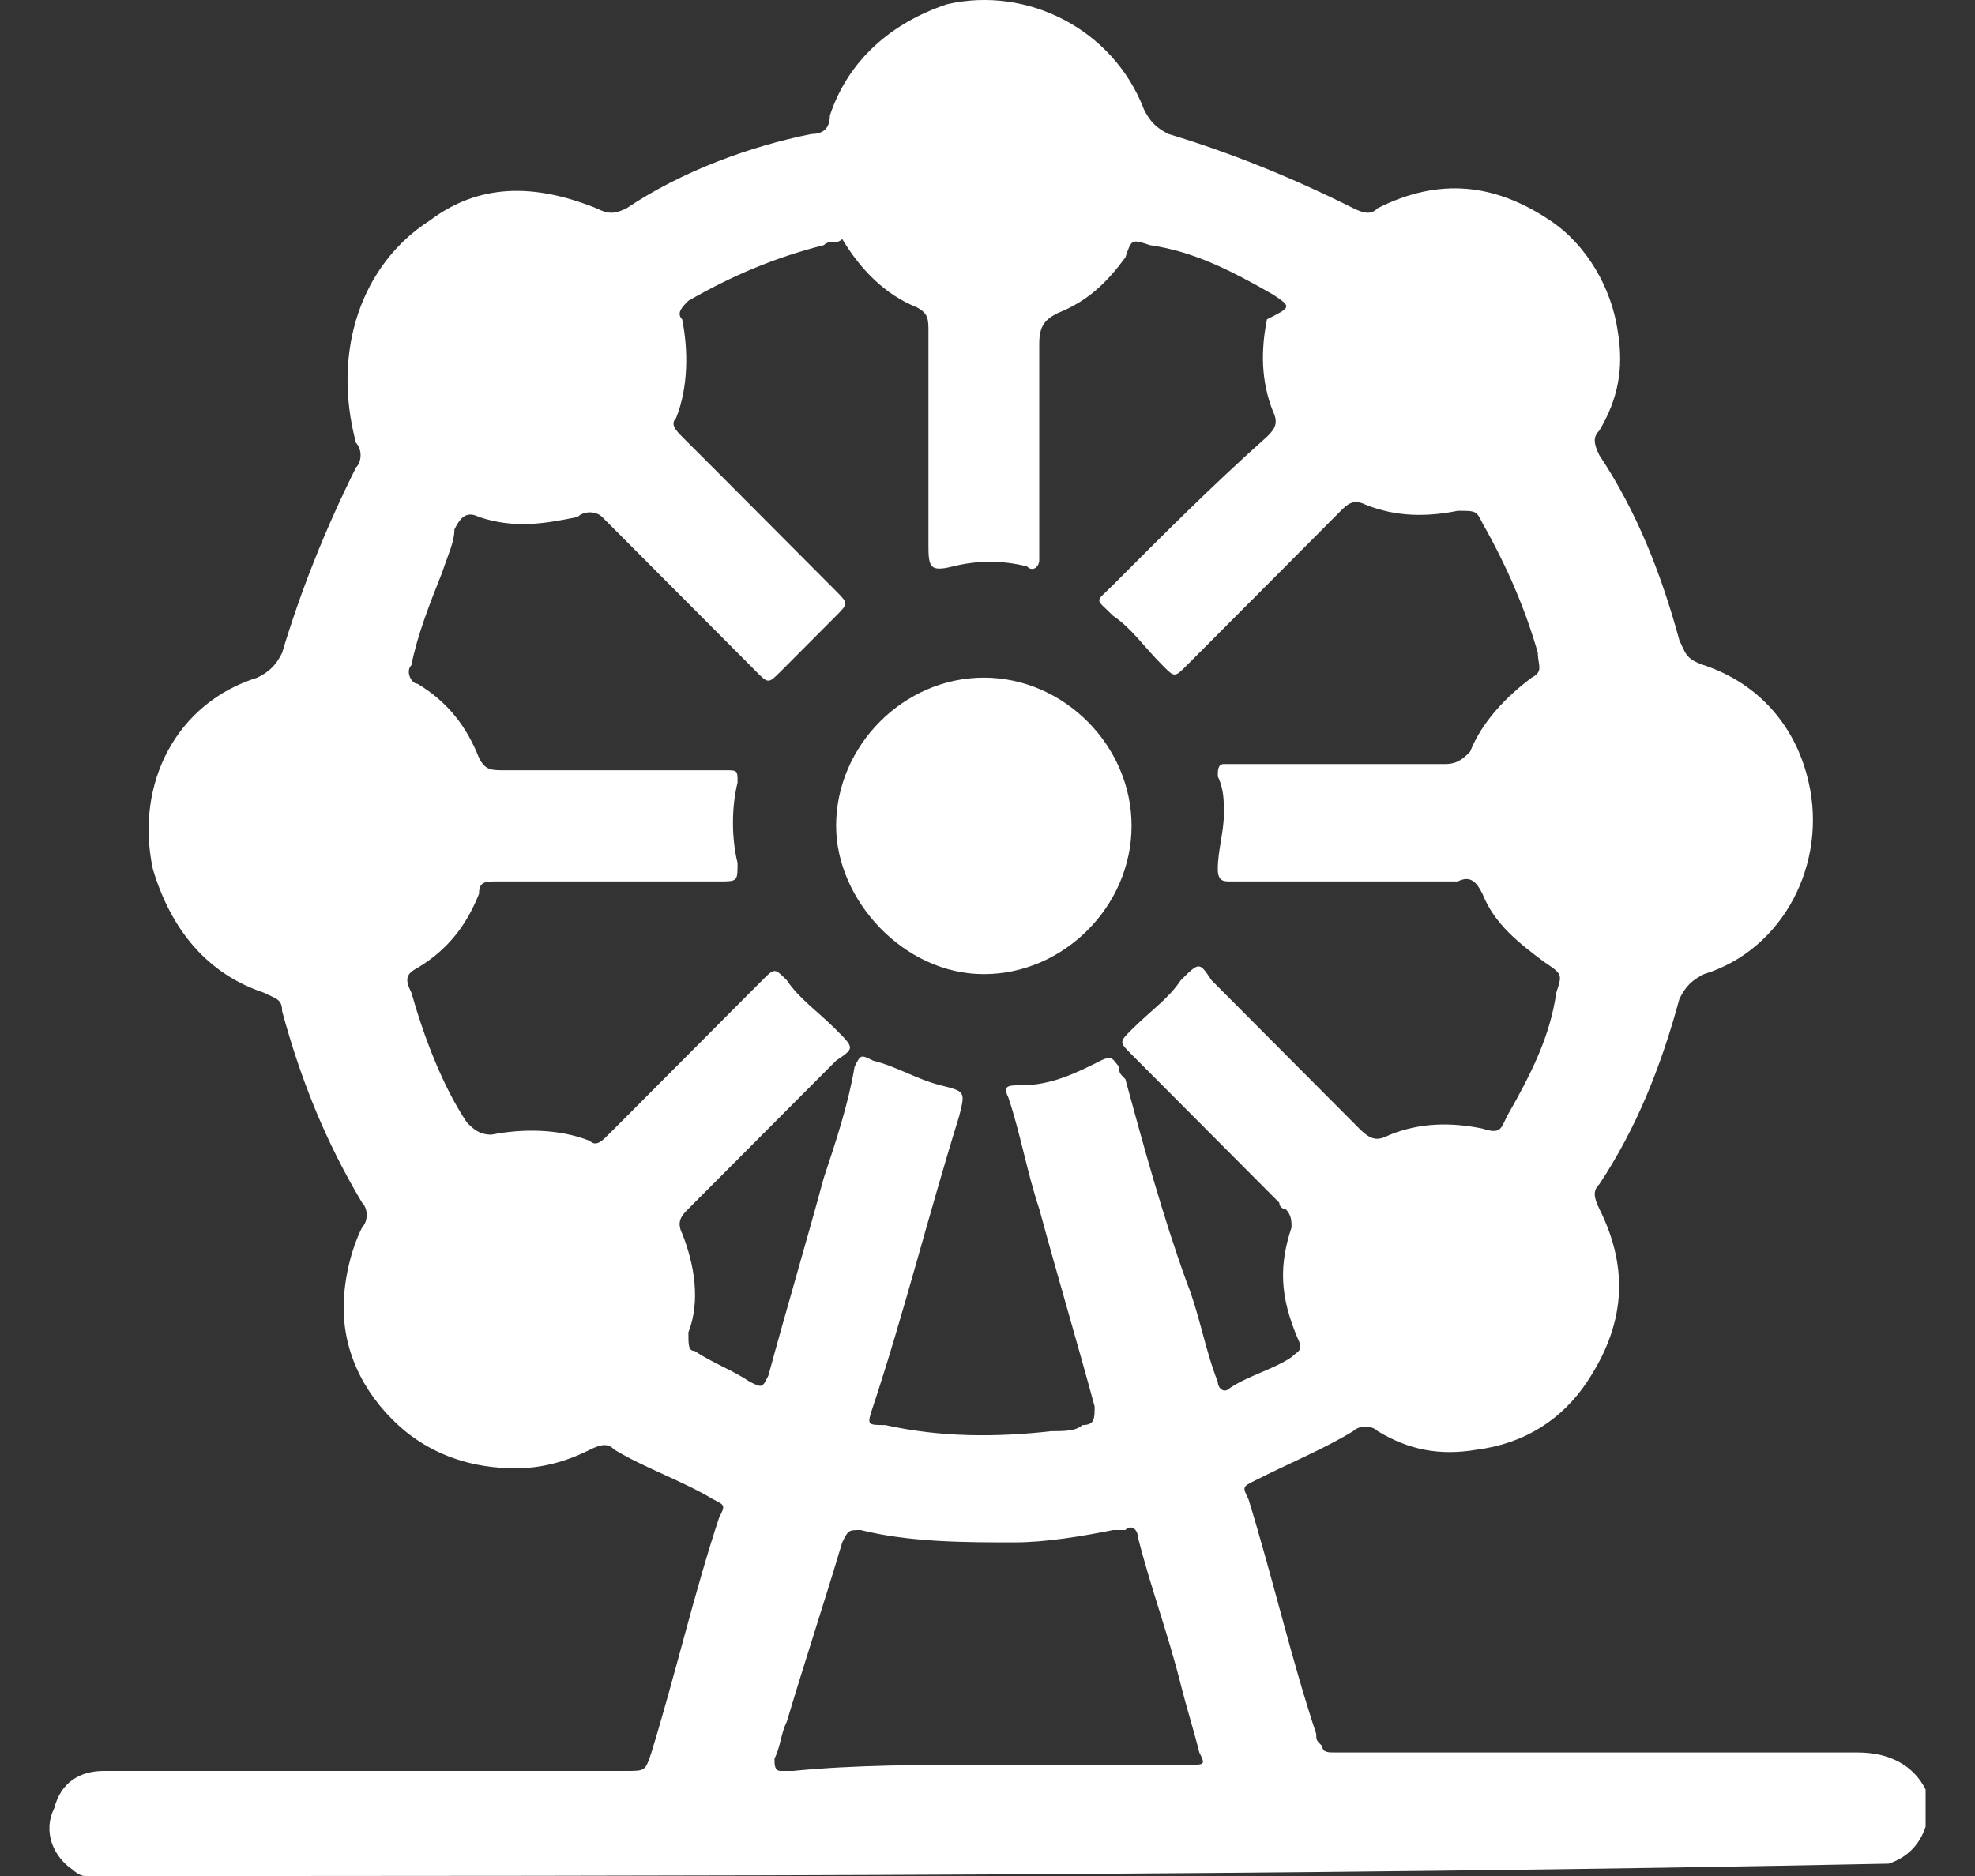 <svg width="20" height="19" viewBox="0 0 20 19" fill="none" xmlns="http://www.w3.org/2000/svg">
<rect x="0" y="0" width="20" height="19" fill="#333333" stroke="none"/>
<path d="M0.862 19C0.8 19 0.737 18.937 0.737 18.937C0.55 18.812 0.426 18.562 0.55 18.312C0.613 18.061 0.8 17.936 1.049 17.936C1.797 17.936 2.545 17.936 3.293 17.936C4.29 17.936 5.35 17.936 6.347 17.936C6.534 17.936 6.534 17.936 6.597 17.749C6.846 16.935 7.033 16.122 7.282 15.371C7.345 15.246 7.345 15.246 7.22 15.184C6.908 14.996 6.534 14.871 6.223 14.683C6.16 14.62 6.098 14.62 5.973 14.683C5.724 14.808 5.475 14.871 5.225 14.871C4.789 14.871 4.415 14.746 4.103 14.495C3.729 14.183 3.48 13.745 3.48 13.244C3.48 12.994 3.542 12.681 3.667 12.431C3.729 12.368 3.729 12.243 3.667 12.181C3.293 11.555 3.044 10.929 2.857 10.241C2.857 10.116 2.794 10.116 2.67 10.053C2.109 9.866 1.735 9.428 1.548 8.802C1.361 7.926 1.797 7.113 2.607 6.863C2.732 6.8 2.794 6.737 2.857 6.612C3.044 5.987 3.293 5.361 3.605 4.735C3.667 4.673 3.667 4.548 3.605 4.485C3.355 3.547 3.667 2.671 4.353 2.233C4.851 1.857 5.412 1.857 6.036 2.108C6.16 2.17 6.223 2.17 6.347 2.108C6.908 1.732 7.594 1.482 8.217 1.357C8.342 1.357 8.404 1.294 8.404 1.169C8.591 0.606 9.028 0.231 9.589 0.043C10.399 -0.145 11.272 0.293 11.584 1.107C11.646 1.232 11.708 1.294 11.833 1.357C12.456 1.545 13.079 1.795 13.703 2.108C13.828 2.17 13.89 2.17 13.952 2.108C14.575 1.795 15.137 1.857 15.698 2.233C16.072 2.483 16.321 2.921 16.383 3.359C16.446 3.734 16.383 4.047 16.196 4.36C16.134 4.423 16.134 4.485 16.196 4.61C16.57 5.173 16.82 5.799 17.007 6.487C17.069 6.612 17.069 6.675 17.256 6.737C17.817 6.925 18.191 7.363 18.316 7.926C18.503 8.74 18.066 9.615 17.256 9.866C17.131 9.928 17.069 9.991 17.007 10.116C16.82 10.804 16.57 11.43 16.196 11.993C16.134 12.055 16.134 12.118 16.196 12.243C16.508 12.869 16.446 13.432 16.072 13.995C15.822 14.37 15.448 14.62 14.95 14.683C14.575 14.746 14.264 14.683 13.952 14.495C13.89 14.433 13.765 14.433 13.703 14.495C13.391 14.683 13.079 14.808 12.706 14.996C12.581 15.059 12.581 15.059 12.643 15.184C12.893 15.997 13.079 16.81 13.329 17.561C13.329 17.624 13.329 17.624 13.391 17.686C13.391 17.749 13.454 17.749 13.516 17.749C13.578 17.749 13.64 17.749 13.703 17.749C15.386 17.749 17.131 17.749 18.814 17.749C19.126 17.749 19.375 17.874 19.5 18.124C19.5 18.249 19.5 18.374 19.5 18.5C19.438 18.687 19.313 18.812 19.126 18.875C13.017 19 6.908 19 0.862 19ZM6.16 8.927C5.786 8.927 5.412 8.927 5.038 8.927C4.914 8.927 4.851 8.927 4.851 9.052C4.727 9.365 4.54 9.615 4.228 9.803C4.103 9.866 4.103 9.928 4.166 10.053C4.29 10.491 4.477 10.992 4.727 11.367C4.789 11.43 4.851 11.492 4.976 11.492C5.288 11.43 5.662 11.43 5.973 11.555C6.036 11.617 6.098 11.555 6.16 11.492L6.223 11.43C6.721 10.929 7.22 10.429 7.719 9.928C7.843 9.803 7.843 9.803 7.968 9.928C8.093 10.116 8.28 10.241 8.467 10.429C8.654 10.616 8.654 10.616 8.467 10.742C7.968 11.242 7.469 11.743 6.971 12.243C6.908 12.306 6.846 12.368 6.908 12.493C7.033 12.806 7.095 13.182 6.971 13.494C6.971 13.62 6.971 13.682 7.033 13.682C7.22 13.807 7.407 13.87 7.594 13.995C7.719 14.057 7.719 14.057 7.781 13.932C7.968 13.244 8.155 12.618 8.342 11.93C8.467 11.555 8.591 11.18 8.654 10.804C8.716 10.679 8.716 10.679 8.841 10.742C9.09 10.804 9.277 10.929 9.526 10.992C9.776 11.054 9.776 11.054 9.713 11.305C9.402 12.306 9.152 13.307 8.841 14.245C8.778 14.433 8.778 14.433 8.965 14.433C9.526 14.558 10.087 14.558 10.648 14.495C10.773 14.495 10.898 14.495 10.96 14.433C11.085 14.433 11.085 14.37 11.085 14.245C10.898 13.557 10.711 12.931 10.524 12.243C10.399 11.868 10.337 11.492 10.212 11.117C10.15 10.992 10.212 10.992 10.337 10.992C10.648 10.992 10.898 10.867 11.147 10.742C11.272 10.679 11.272 10.742 11.334 10.804C11.334 10.867 11.334 10.867 11.396 10.929C11.584 11.617 11.771 12.306 12.02 12.994C12.145 13.307 12.207 13.682 12.332 13.995C12.332 14.057 12.394 14.12 12.456 14.057C12.643 13.932 12.893 13.87 13.079 13.745C13.142 13.682 13.204 13.682 13.142 13.557C12.955 13.119 12.955 12.806 13.079 12.431C13.079 12.368 13.079 12.306 13.017 12.243C12.955 12.243 12.955 12.181 12.955 12.181C12.456 11.68 11.957 11.18 11.459 10.679C11.334 10.554 11.334 10.554 11.459 10.429C11.646 10.241 11.833 10.116 11.957 9.928C12.145 9.741 12.145 9.741 12.269 9.928C12.768 10.429 13.267 10.929 13.765 11.43C13.89 11.555 13.952 11.555 14.077 11.492C14.389 11.367 14.7 11.367 15.012 11.43C15.199 11.492 15.199 11.43 15.261 11.305C15.511 10.867 15.698 10.491 15.76 10.053C15.822 9.866 15.822 9.866 15.635 9.741C15.386 9.553 15.137 9.365 15.012 9.052C14.95 8.927 14.887 8.865 14.762 8.927C14.139 8.927 13.516 8.927 12.83 8.927C12.706 8.927 12.581 8.927 12.456 8.927C12.394 8.927 12.332 8.927 12.332 8.802C12.332 8.614 12.394 8.427 12.394 8.239C12.394 8.114 12.394 7.989 12.332 7.864C12.332 7.801 12.332 7.738 12.394 7.738C12.456 7.738 12.518 7.738 12.518 7.738C13.204 7.738 13.952 7.738 14.638 7.738C14.762 7.738 14.825 7.676 14.887 7.613C15.012 7.301 15.261 7.05 15.511 6.863C15.635 6.8 15.573 6.737 15.573 6.612C15.448 6.174 15.261 5.736 15.012 5.298C14.95 5.173 14.95 5.173 14.762 5.173C14.451 5.236 14.139 5.236 13.828 5.111C13.703 5.048 13.64 5.111 13.578 5.173C13.391 5.361 13.142 5.611 12.955 5.799C12.643 6.112 12.332 6.425 12.02 6.737C11.895 6.863 11.895 6.863 11.771 6.737C11.584 6.55 11.459 6.362 11.272 6.237C11.085 6.049 11.085 6.112 11.272 5.924C11.771 5.424 12.269 4.923 12.83 4.423C12.893 4.36 12.955 4.297 12.893 4.172C12.768 3.86 12.768 3.547 12.83 3.234C13.079 3.109 13.079 3.109 12.893 2.984C12.456 2.733 12.082 2.546 11.646 2.483C11.459 2.421 11.459 2.421 11.396 2.608C11.21 2.858 11.023 3.046 10.711 3.171C10.586 3.234 10.524 3.296 10.524 3.484C10.524 4.172 10.524 4.861 10.524 5.549C10.524 5.611 10.524 5.674 10.524 5.674C10.524 5.736 10.461 5.799 10.399 5.736C10.15 5.674 9.9 5.674 9.651 5.736C9.402 5.799 9.402 5.736 9.402 5.486C9.402 4.798 9.402 4.047 9.402 3.359C9.402 3.234 9.402 3.171 9.277 3.109C8.965 2.984 8.716 2.733 8.529 2.421C8.467 2.483 8.404 2.421 8.342 2.483C7.843 2.608 7.407 2.796 6.971 3.046C6.908 3.109 6.846 3.171 6.908 3.234C6.971 3.547 6.971 3.922 6.846 4.235C6.784 4.297 6.846 4.36 6.908 4.423C7.033 4.548 7.158 4.673 7.22 4.735C7.656 5.173 8.03 5.549 8.467 5.987C8.591 6.112 8.591 6.112 8.467 6.237C8.28 6.425 8.093 6.612 7.906 6.8C7.781 6.925 7.781 6.925 7.656 6.8L7.594 6.737C7.095 6.237 6.597 5.736 6.098 5.236C6.036 5.173 5.911 5.173 5.849 5.236C5.537 5.298 5.225 5.361 4.851 5.236C4.727 5.173 4.664 5.236 4.602 5.361C4.602 5.486 4.54 5.611 4.477 5.799C4.353 6.112 4.228 6.425 4.166 6.737C4.103 6.8 4.166 6.925 4.228 6.925C4.54 7.113 4.727 7.363 4.851 7.676C4.914 7.801 4.976 7.801 5.101 7.801C5.475 7.801 5.786 7.801 6.16 7.801C6.534 7.801 6.971 7.801 7.345 7.801C7.469 7.801 7.469 7.801 7.469 7.926C7.407 8.176 7.407 8.489 7.469 8.74C7.469 8.927 7.469 8.927 7.282 8.927C6.908 8.927 6.534 8.927 6.16 8.927ZM9.963 17.874C10.648 17.874 11.334 17.874 12.02 17.874C12.207 17.874 12.207 17.874 12.145 17.749C12.082 17.498 12.02 17.311 11.957 17.061C11.833 16.56 11.646 16.059 11.521 15.559C11.521 15.496 11.459 15.434 11.396 15.496C11.334 15.496 11.272 15.496 11.272 15.496C10.96 15.559 10.586 15.621 10.274 15.621C9.776 15.621 9.215 15.621 8.716 15.496C8.591 15.496 8.591 15.496 8.529 15.621C8.342 16.247 8.155 16.81 7.968 17.436C7.906 17.561 7.906 17.686 7.843 17.811C7.843 17.874 7.843 17.936 7.906 17.936C7.968 17.936 8.03 17.936 8.03 17.936C8.654 17.874 9.339 17.874 9.963 17.874ZM9.963 9.866C10.773 9.866 11.459 9.177 11.459 8.364C11.459 7.551 10.773 6.863 9.963 6.863C9.152 6.863 8.467 7.551 8.467 8.364C8.467 9.115 9.152 9.866 9.963 9.866Z" fill="white"/>
</svg>
